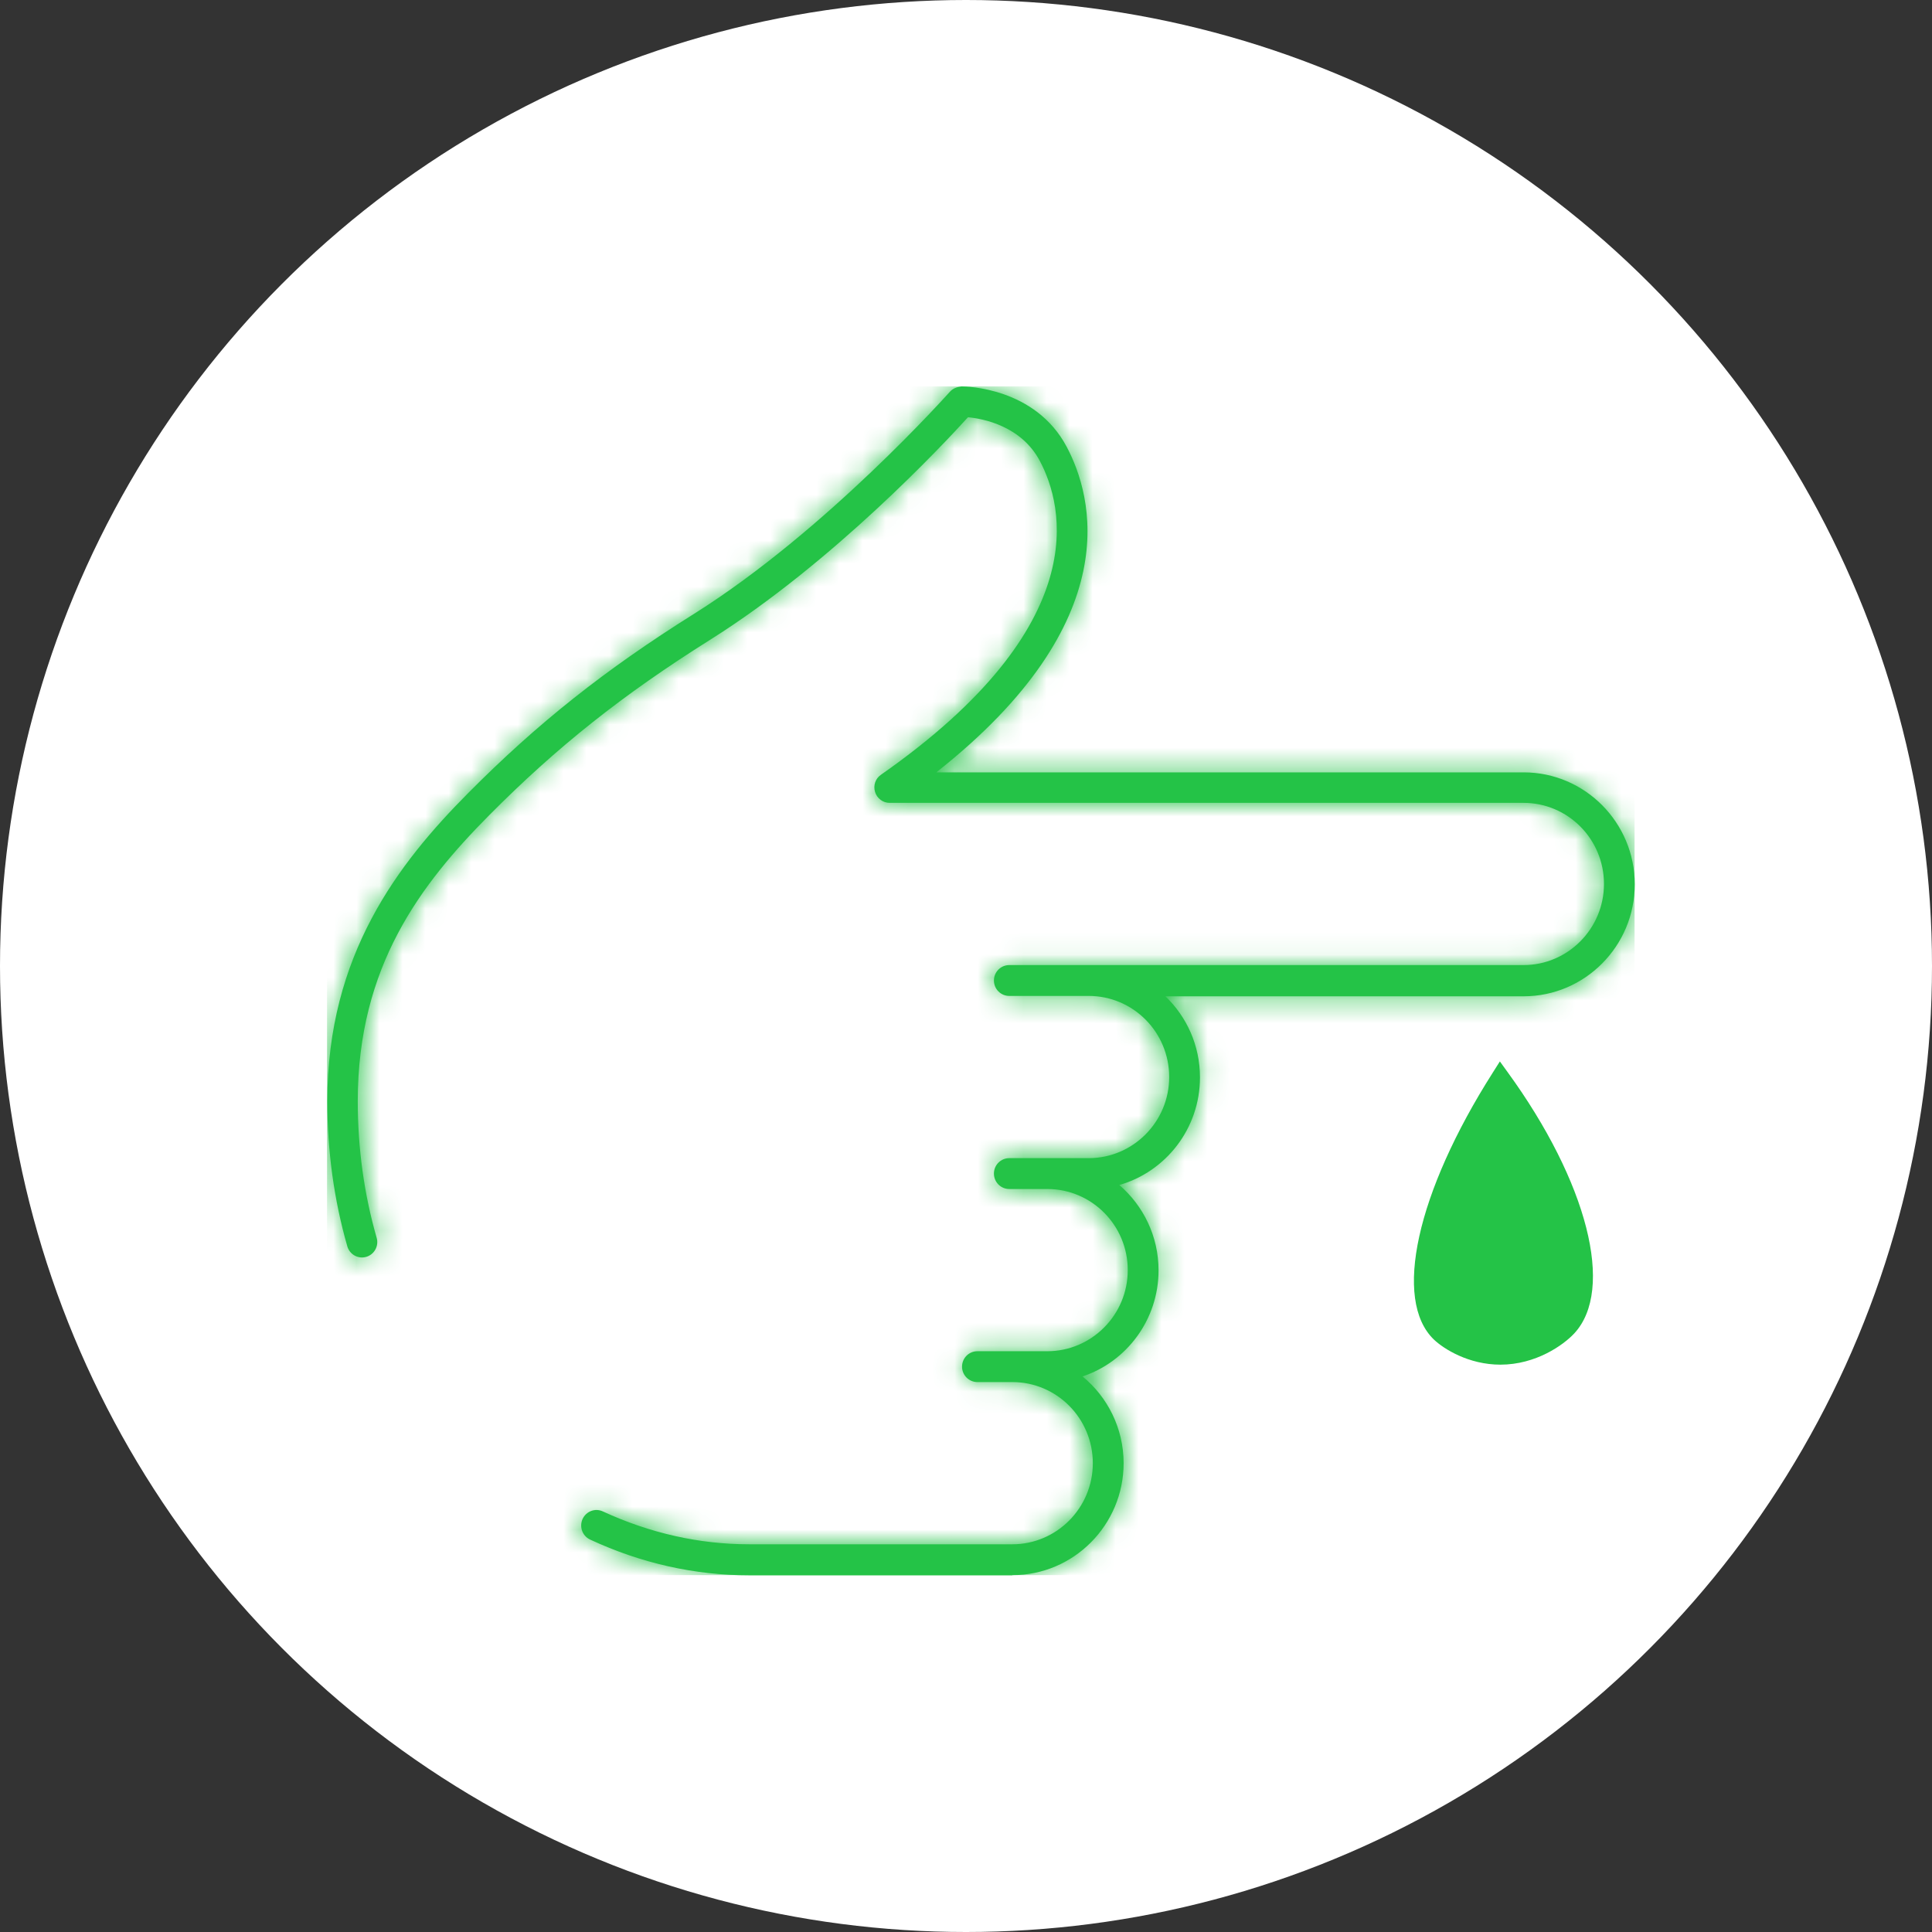 <svg width="84" height="84" viewBox="0 0 84 84" fill="none" xmlns="http://www.w3.org/2000/svg">
<rect x="0" y="0" width="84" height="84" fill="#333333" stroke="none"/>
<circle cx="42" cy="42" r="42" fill="white"/>
<g clip-path="url(#clip0_228_834)">
<mask id="path-2-inside-1_228_834" fill="white">
<path d="M44.013 68.492H32.58C30.215 68.492 27.881 67.972 25.657 66.938C25.32 66.78 25.179 66.386 25.328 66.046C25.485 65.707 25.876 65.557 26.213 65.715C28.265 66.662 30.41 67.143 32.58 67.143H44.013C45.94 67.143 47.514 65.565 47.514 63.617C47.514 61.668 45.947 60.09 44.013 60.09H42.494C42.126 60.09 41.828 59.79 41.828 59.419C41.828 59.048 42.126 58.749 42.494 58.749H45.532C47.459 58.749 49.033 57.171 49.033 55.222C49.033 53.273 47.467 51.696 45.532 51.696H43.88C43.512 51.696 43.214 51.396 43.214 51.025C43.214 50.654 43.512 50.354 43.88 50.354H47.334C49.26 50.354 50.834 48.776 50.834 46.828C50.834 44.879 49.268 43.301 47.334 43.301H43.88C43.512 43.301 43.214 43.001 43.214 42.63C43.214 42.26 43.512 41.96 43.88 41.96H66.238C68.164 41.96 69.738 40.382 69.738 38.433C69.738 36.484 68.172 34.907 66.238 34.907H38.68C38.39 34.907 38.132 34.717 38.046 34.433C37.96 34.149 38.061 33.849 38.304 33.684C47.623 27.167 46.237 21.976 45.211 20.043C44.405 18.52 42.752 18.204 42.087 18.141C41.014 19.325 36.213 24.461 30.88 27.814C27.074 30.204 24.208 32.484 21.279 35.435C18.304 38.433 15.555 42.007 15.555 47.877C15.555 49.92 15.829 51.916 16.377 53.818C16.479 54.173 16.275 54.544 15.923 54.646C15.571 54.749 15.203 54.544 15.101 54.189C14.521 52.169 14.231 50.047 14.231 47.877C14.231 41.51 17.325 37.534 20.348 34.488C23.355 31.459 26.291 29.123 30.191 26.678C35.939 23.064 41.249 17.084 41.303 17.029C41.429 16.887 41.609 16.824 41.805 16.8C41.985 16.8 45.008 16.839 46.378 19.427C47.506 21.549 49.064 26.993 40.708 33.581H66.246C68.908 33.581 71.077 35.767 71.077 38.449C71.077 41.131 68.908 43.317 66.246 43.317H50.669C51.594 44.2 52.173 45.455 52.173 46.843C52.173 49.068 50.685 50.946 48.665 51.522C49.706 52.413 50.372 53.747 50.372 55.23C50.372 57.376 48.986 59.206 47.067 59.845C48.156 60.737 48.853 62.102 48.853 63.617C48.853 66.299 46.684 68.484 44.021 68.484L44.013 68.492Z"/>
</mask>
<path d="M44.013 68.492H32.58C30.215 68.492 27.881 67.972 25.657 66.938C25.32 66.78 25.179 66.386 25.328 66.046C25.485 65.707 25.876 65.557 26.213 65.715C28.265 66.662 30.41 67.143 32.58 67.143H44.013C45.94 67.143 47.514 65.565 47.514 63.617C47.514 61.668 45.947 60.09 44.013 60.09H42.494C42.126 60.09 41.828 59.79 41.828 59.419C41.828 59.048 42.126 58.749 42.494 58.749H45.532C47.459 58.749 49.033 57.171 49.033 55.222C49.033 53.273 47.467 51.696 45.532 51.696H43.88C43.512 51.696 43.214 51.396 43.214 51.025C43.214 50.654 43.512 50.354 43.88 50.354H47.334C49.26 50.354 50.834 48.776 50.834 46.828C50.834 44.879 49.268 43.301 47.334 43.301H43.88C43.512 43.301 43.214 43.001 43.214 42.63C43.214 42.26 43.512 41.96 43.88 41.96H66.238C68.164 41.96 69.738 40.382 69.738 38.433C69.738 36.484 68.172 34.907 66.238 34.907H38.68C38.39 34.907 38.132 34.717 38.046 34.433C37.96 34.149 38.061 33.849 38.304 33.684C47.623 27.167 46.237 21.976 45.211 20.043C44.405 18.52 42.752 18.204 42.087 18.141C41.014 19.325 36.213 24.461 30.88 27.814C27.074 30.204 24.208 32.484 21.279 35.435C18.304 38.433 15.555 42.007 15.555 47.877C15.555 49.92 15.829 51.916 16.377 53.818C16.479 54.173 16.275 54.544 15.923 54.646C15.571 54.749 15.203 54.544 15.101 54.189C14.521 52.169 14.231 50.047 14.231 47.877C14.231 41.51 17.325 37.534 20.348 34.488C23.355 31.459 26.291 29.123 30.191 26.678C35.939 23.064 41.249 17.084 41.303 17.029C41.429 16.887 41.609 16.824 41.805 16.8C41.985 16.8 45.008 16.839 46.378 19.427C47.506 21.549 49.064 26.993 40.708 33.581H66.246C68.908 33.581 71.077 35.767 71.077 38.449C71.077 41.131 68.908 43.317 66.246 43.317H50.669C51.594 44.2 52.173 45.455 52.173 46.843C52.173 49.068 50.685 50.946 48.665 51.522C49.706 52.413 50.372 53.747 50.372 55.23C50.372 57.376 48.986 59.206 47.067 59.845C48.156 60.737 48.853 62.102 48.853 63.617C48.853 66.299 46.684 68.484 44.021 68.484L44.013 68.492Z" fill="#24C347"/>
<path d="M44.013 68.492V94.492H54.834L62.459 86.816L44.013 68.492ZM25.657 66.938L14.625 90.481L14.662 90.499L14.7 90.516L25.657 66.938ZM25.328 66.046L1.722 55.148L1.618 55.375L1.518 55.603L25.328 66.046ZM26.213 65.715L15.181 89.259L15.25 89.291L15.319 89.323L26.213 65.715ZM38.304 33.684L52.961 55.159L53.083 55.075L53.204 54.991L38.304 33.684ZM45.211 20.043L22.236 32.213L22.241 32.222L22.245 32.231L45.211 20.043ZM42.087 18.141L44.541 -7.743L31.573 -8.972L22.824 0.678L42.087 18.141ZM30.88 27.814L44.709 49.831L44.719 49.825L30.88 27.814ZM16.377 53.818L41.37 46.651L41.365 46.633L41.36 46.615L16.377 53.818ZM15.101 54.189L40.093 47.022L40.092 47.018L15.101 54.189ZM30.191 26.678L44.005 48.705L44.017 48.697L44.029 48.69L30.191 26.678ZM41.303 17.029L59.757 35.345L60.294 34.803L60.8 34.23L41.303 17.029ZM41.805 16.8V-9.2H40.239L38.684 -9.012L41.805 16.8ZM46.378 19.427L23.401 31.595L23.41 31.611L23.418 31.627L46.378 19.427ZM40.708 33.581L24.611 13.164L-34.264 59.581H40.708V33.581ZM50.669 43.317V17.317H-14.141L32.7 62.108L50.669 43.317ZM48.665 51.522L41.537 26.518L-5.024 39.791L31.758 71.274L48.665 51.522ZM47.067 59.845L38.851 35.178L-5.89 50.08L30.593 79.96L47.067 59.845ZM44.021 68.484V42.484H33.2L25.575 50.161L44.021 68.484ZM44.013 42.492H32.58V94.492H44.013V42.492ZM32.58 42.492C34.106 42.492 35.503 42.843 36.614 43.36L14.7 90.516C20.259 93.1 26.323 94.492 32.58 94.492V42.492ZM36.689 43.395C49.534 49.414 54.474 64.325 49.139 76.49L1.518 55.603C-4.115 68.446 1.106 84.147 14.625 90.481L36.689 43.395ZM48.934 76.945C43.265 89.224 28.364 95.436 15.181 89.259L37.245 42.172C23.388 35.679 7.704 42.191 1.722 55.148L48.934 76.945ZM15.319 89.323C20.641 91.778 26.492 93.143 32.58 93.143V41.143C34.329 41.143 35.889 41.545 37.106 42.107L15.319 89.323ZM32.58 93.143H44.013V41.143H32.58V93.143ZM44.013 93.143C60.443 93.143 73.514 79.78 73.514 63.617H21.514C21.514 51.35 31.436 41.143 44.013 41.143V93.143ZM73.514 63.617C73.514 47.491 60.489 34.09 44.013 34.09V86.09C31.406 86.09 21.514 75.845 21.514 63.617H73.514ZM44.013 34.09H42.494V86.09H44.013V34.09ZM42.494 34.09C56.667 34.09 67.828 45.613 67.828 59.419H15.828C15.828 73.967 27.585 86.09 42.494 86.09V34.09ZM67.828 59.419C67.828 73.225 56.667 84.749 42.494 84.749V32.749C27.584 32.749 15.828 44.872 15.828 59.419H67.828ZM42.494 84.749H45.532V32.749H42.494V84.749ZM45.532 84.749C61.962 84.749 75.033 71.385 75.033 55.222H23.033C23.033 42.956 32.955 32.749 45.532 32.749V84.749ZM75.033 55.222C75.033 39.097 62.008 25.695 45.532 25.695V77.695C32.925 77.695 23.033 67.45 23.033 55.222H75.033ZM45.532 25.695H43.88V77.695H45.532V25.695ZM43.88 25.695C58.053 25.695 69.214 37.219 69.214 51.025H17.214C17.214 65.573 28.971 77.695 43.88 77.695V25.695ZM69.214 51.025C69.214 64.831 58.053 76.354 43.88 76.354V24.354C28.971 24.354 17.214 36.477 17.214 51.025H69.214ZM43.88 76.354H47.334V24.354H43.88V76.354ZM47.334 76.354C63.764 76.354 76.834 62.991 76.834 46.828H24.834C24.834 34.562 34.756 24.354 47.334 24.354V76.354ZM76.834 46.828C76.834 30.702 63.809 17.301 47.334 17.301V69.301C34.726 69.301 24.834 59.056 24.834 46.828H76.834ZM47.334 17.301H43.88V69.301H47.334V17.301ZM43.88 17.301C58.053 17.301 69.214 28.824 69.214 42.63H17.214C17.214 57.178 28.971 69.301 43.88 69.301V17.301ZM69.214 42.63C69.214 56.436 58.053 67.96 43.88 67.96V15.96C28.971 15.96 17.214 28.083 17.214 42.63H69.214ZM43.88 67.96H66.238V15.96H43.88V67.96ZM66.238 67.96C82.668 67.96 95.738 54.597 95.738 38.433H43.738C43.738 26.167 53.66 15.96 66.238 15.96V67.96ZM95.738 38.433C95.738 22.308 82.713 8.906 66.238 8.906V60.907C53.631 60.907 43.738 50.661 43.738 38.433H95.738ZM66.238 8.906H38.68V60.907H66.238V8.906ZM38.68 8.906C49.861 8.906 59.694 16.229 62.927 26.887L13.165 41.979C16.57 53.206 26.919 60.907 38.68 60.907V8.906ZM62.927 26.887C66.036 37.139 62.383 48.729 52.961 55.159L23.648 12.208C13.74 18.97 9.883 31.159 13.165 41.979L62.927 26.887ZM53.204 54.991C60.767 49.702 67.672 42.401 70.587 32.459C73.652 22.004 70.999 13.17 68.177 7.854L22.245 32.231C20.45 28.848 19.002 23.577 20.687 17.83C22.221 12.596 25.161 11.148 23.404 12.377L53.204 54.991ZM68.187 7.872C60.853 -5.973 47.015 -7.508 44.541 -7.743L39.632 44.025C38.187 43.888 35.619 43.506 32.651 42.129C29.454 40.645 25.112 37.644 22.236 32.213L68.187 7.872ZM22.824 0.678C22.635 0.887 21.712 1.888 20.424 3.079C19.04 4.359 17.824 5.311 17.041 5.803L44.719 49.825C53.246 44.464 60.032 37.057 61.349 35.604L22.824 0.678ZM17.051 5.797C11.682 9.169 7.242 12.67 2.826 17.119L39.732 53.751C41.175 52.298 42.467 51.239 44.709 49.831L17.051 5.797ZM2.826 17.119C-2.164 22.146 -10.445 31.976 -10.445 47.877H41.555C41.555 48.47 41.481 49.284 41.243 50.23C41.004 51.178 40.658 52.029 40.283 52.738C39.592 54.044 38.968 54.522 39.732 53.751L2.826 17.119ZM-10.445 47.877C-10.445 52.248 -9.858 56.675 -8.605 61.02L41.36 46.615C41.516 47.158 41.555 47.593 41.555 47.877H-10.445ZM-8.616 60.984C-12.428 47.69 -4.854 33.614 8.657 29.682L23.189 79.61C37.404 75.473 45.386 60.656 41.37 46.651L-8.616 60.984ZM8.657 29.682C22.312 25.708 36.279 33.718 40.093 47.022L-9.892 61.355C-5.873 75.37 8.829 83.79 23.189 79.61L8.657 29.682ZM40.092 47.018C40.212 47.434 40.231 47.732 40.231 47.877H-11.769C-11.769 52.361 -11.169 56.904 -9.891 61.359L40.092 47.018ZM40.231 47.877C40.231 48.423 40.161 49.151 39.948 49.983C39.736 50.809 39.435 51.535 39.126 52.119C38.556 53.193 38.077 53.534 38.8 52.805L1.895 16.172C-3.11 21.214 -11.769 31.451 -11.769 47.877H40.231ZM38.8 52.805C40.32 51.274 41.679 50.163 44.005 48.705L16.377 4.651C10.903 8.084 6.389 11.644 1.895 16.172L38.8 52.805ZM44.029 48.69C49.011 45.557 53.209 41.825 55.807 39.353C57.845 37.413 61.441 33.648 59.757 35.345L22.851 -1.288C22.625 -1.06 22.453 -0.879 22.404 -0.826C22.33 -0.748 22.271 -0.685 22.239 -0.65C22.174 -0.581 22.124 -0.525 22.105 -0.505C22.064 -0.46 22.029 -0.421 22.023 -0.414C21.982 -0.369 22.004 -0.394 21.979 -0.366C21.963 -0.348 21.939 -0.322 21.904 -0.284C21.834 -0.207 21.705 -0.069 21.527 0.118C21.164 0.499 20.619 1.056 19.958 1.685C18.45 3.12 17.119 4.185 16.354 4.666L44.029 48.69ZM60.8 34.23C54.966 40.843 47.839 42.26 44.925 42.612L38.684 -9.012C35.379 -8.612 27.892 -7.069 21.807 -0.173L60.8 34.23ZM41.805 42.8C40.358 42.8 37.917 42.688 35.033 41.675C31.917 40.582 26.684 37.794 23.401 31.595L69.355 7.259C64.702 -1.527 57.272 -5.629 52.257 -7.389C47.474 -9.068 43.432 -9.2 41.805 -9.2V42.8ZM23.418 31.627C22.009 28.975 20.579 24.612 21.653 19.491C22.728 14.367 25.471 12.485 24.611 13.164L56.806 53.999C64.301 48.089 70.443 40.191 72.546 30.168C74.648 20.148 71.875 12.002 69.338 7.227L23.418 31.627ZM40.708 59.581H66.246V7.581H40.708V59.581ZM66.246 59.581C54.367 59.581 45.077 49.943 45.077 38.449H97.077C97.077 21.59 83.45 7.581 66.246 7.581V59.581ZM45.077 38.449C45.077 26.955 54.367 17.317 66.246 17.317V69.317C83.45 69.317 97.077 55.308 97.077 38.449H45.077ZM66.246 17.317H50.669V69.317H66.246V17.317ZM32.7 62.108C28.688 58.271 26.173 52.814 26.173 46.843H78.173C78.173 38.095 74.5 30.13 68.638 24.525L32.7 62.108ZM26.173 46.843C26.173 37.254 32.582 29.071 41.537 26.518L55.792 76.526C68.788 72.821 78.173 60.883 78.173 46.843H26.173ZM31.758 71.274C27.276 67.438 24.372 61.664 24.372 55.23H76.372C76.372 45.83 72.136 37.389 65.572 31.77L31.758 71.274ZM24.372 55.23C24.372 45.992 30.331 38.015 38.851 35.178L55.283 84.513C67.64 80.397 76.372 68.759 76.372 55.23H24.372ZM30.593 79.96C25.89 76.108 22.853 70.198 22.853 63.617H74.853C74.853 54.006 70.422 45.366 63.541 39.731L30.593 79.96ZM22.853 63.617C22.853 52.122 32.142 42.484 44.021 42.484V94.484C61.225 94.484 74.853 80.476 74.853 63.617H22.853ZM25.575 50.161L25.567 50.169L62.459 86.816L62.467 86.808L25.575 50.161Z" fill="#24C347" mask="url(#path-2-inside-1_228_834)"/>
<path d="M65.235 58.938C64.045 58.938 63.043 58.37 62.62 57.96C61.022 56.421 62.04 51.877 65.235 46.843C68.65 51.538 69.73 56.011 68.164 57.699C67.741 58.149 66.645 58.938 65.235 58.938Z" fill="#24C347"/>
<path d="M65.236 59.333C63.849 59.333 62.769 58.646 62.346 58.244C60.553 56.524 61.586 51.853 64.907 46.63L65.212 46.149L65.549 46.615C69.026 51.396 70.216 56.066 68.446 57.975C67.976 58.48 66.778 59.333 65.236 59.333ZM65.236 58.544C66.504 58.544 67.514 57.818 67.875 57.431C69.081 56.129 68.548 52.264 65.259 47.553C62.119 52.682 61.672 56.5 62.886 57.676C63.2 57.975 64.092 58.544 65.236 58.544Z" fill="#24C347"/>
</g>
<defs>
<clipPath id="clip0_228_834">
<rect width="56.861" height="51.692" fill="white" transform="translate(14.216 16.8)"/>
</clipPath>
</defs>
</svg>
